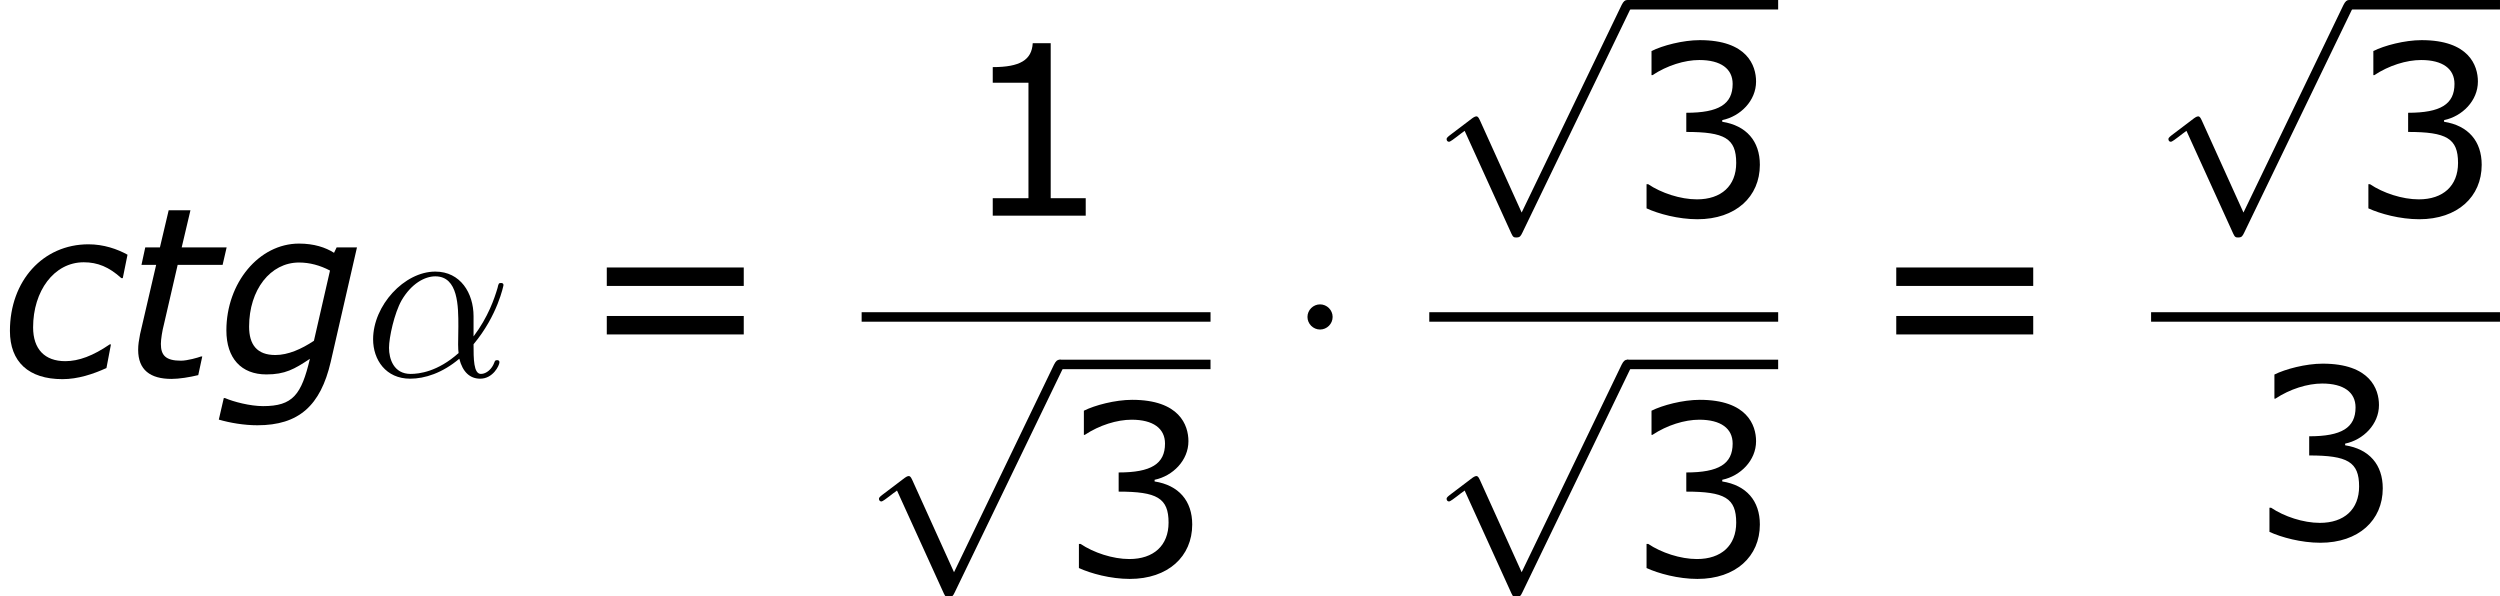 <?xml version='1.0' encoding='UTF-8'?>
<!-- This file was generated by dvisvgm 1.15.1 -->
<svg height='33.924pt' version='1.1' viewBox='-0.239 -0.23 142.23 33.924' width='142.23pt' xmlns='http://www.w3.org/2000/svg' xmlns:xlink='http://www.w3.org/1999/xlink'>
<defs>
<path d='M3.144 0.143C3.919 0.143 4.681 -0.107 5.36 -0.417L5.586 -1.608H5.526C4.693 -1.036 3.966 -0.762 3.287 -0.762C2.251 -0.762 1.667 -1.37 1.667 -2.465C1.667 -4.288 2.716 -5.741 4.216 -5.741C4.919 -5.741 5.491 -5.503 6.11 -4.943H6.182L6.42 -6.122C5.908 -6.408 5.217 -6.646 4.455 -6.646C2.168 -6.646 0.5 -4.812 0.5 -2.287C0.5 -0.727 1.441 0.143 3.144 0.143Z' id='g1-99'/>
<path d='M7.075 -6.491H6.051L5.92 -6.217C5.491 -6.491 4.907 -6.682 4.157 -6.682C2.144 -6.682 0.5 -4.705 0.5 -2.311C0.5 -0.905 1.251 -0.095 2.513 -0.095C3.454 -0.095 3.919 -0.357 4.705 -0.881C4.276 0.929 3.847 1.501 2.346 1.501C1.703 1.501 0.869 1.286 0.429 1.096H0.369L0.119 2.18C0.691 2.346 1.394 2.465 2.061 2.465C4.145 2.465 5.241 1.477 5.753 -0.727L7.075 -6.491ZM5.717 -5.324L4.907 -1.787C4.276 -1.37 3.609 -1.072 2.966 -1.072C2.037 -1.072 1.644 -1.596 1.644 -2.501C1.644 -4.359 2.716 -5.729 4.157 -5.729C4.693 -5.729 5.217 -5.586 5.717 -5.324Z' id='g1-103'/>
<path d='M5.205 -6.491H2.942L3.383 -8.361H2.287L1.846 -6.491H1.108L0.917 -5.61H1.656L0.846 -2.12C0.786 -1.81 0.75 -1.584 0.75 -1.334C0.75 -0.322 1.358 0.131 2.43 0.131C2.811 0.131 3.335 0.048 3.776 -0.06L3.978 -1H3.919C3.764 -0.941 3.228 -0.786 2.906 -0.786C2.132 -0.786 1.894 -1.06 1.894 -1.632C1.894 -1.858 1.965 -2.311 2.049 -2.62L2.739 -5.61H5.002L5.205 -6.491Z' id='g1-116'/>
<path d='M2.295 -2.989C2.295 -3.335 2.008 -3.622 1.662 -3.622S1.028 -3.335 1.028 -2.989S1.315 -2.355 1.662 -2.355S2.295 -2.642 2.295 -2.989Z' id='g2-1'/>
<path d='M4.651 10.222L2.546 5.571C2.463 5.38 2.403 5.38 2.367 5.38C2.355 5.38 2.295 5.38 2.164 5.475L1.028 6.336C0.873 6.456 0.873 6.492 0.873 6.528C0.873 6.587 0.909 6.659 0.992 6.659C1.064 6.659 1.267 6.492 1.399 6.396C1.47 6.336 1.65 6.205 1.781 6.109L4.136 11.286C4.22 11.477 4.28 11.477 4.388 11.477C4.567 11.477 4.603 11.405 4.686 11.238L10.114 0C10.198 -0.167 10.198 -0.215 10.198 -0.239C10.198 -0.359 10.102 -0.478 9.959 -0.478C9.863 -0.478 9.779 -0.418 9.684 -0.227L4.651 10.222Z' id='g2-112'/>
<path d='M5.535 -3.025C5.535 -4.184 4.878 -5.272 3.61 -5.272C2.044 -5.272 0.478 -3.563 0.478 -1.865C0.478 -0.825 1.124 0.12 2.343 0.12C3.084 0.12 3.969 -0.167 4.818 -0.885C4.985 -0.215 5.356 0.12 5.87 0.12C6.516 0.12 6.838 -0.55 6.838 -0.705C6.838 -0.813 6.755 -0.813 6.719 -0.813C6.623 -0.813 6.611 -0.777 6.575 -0.681C6.468 -0.383 6.193 -0.12 5.906 -0.12C5.535 -0.12 5.535 -0.885 5.535 -1.614C6.755 -3.072 7.042 -4.579 7.042 -4.591C7.042 -4.698 6.946 -4.698 6.91 -4.698C6.802 -4.698 6.791 -4.663 6.743 -4.447C6.587 -3.921 6.276 -2.989 5.535 -2.008V-3.025ZM4.782 -1.172C3.73 -0.227 2.786 -0.12 2.367 -0.12C1.518 -0.12 1.279 -0.873 1.279 -1.435C1.279 -1.949 1.542 -3.168 1.913 -3.826C2.403 -4.663 3.072 -5.033 3.61 -5.033C4.77 -5.033 4.77 -3.515 4.77 -2.511C4.77 -2.212 4.758 -1.901 4.758 -1.602C4.758 -1.363 4.77 -1.303 4.782 -1.172Z' id='g3-11'/>
<path d='M6.301 0V-0.881H4.538V-8.683H3.633C3.585 -7.837 2.99 -7.48 1.62 -7.48V-6.694H3.418V-0.881H1.62V0H6.301Z' id='g5-49'/>
<path d='M6.682 -2.561C6.682 -3.752 6.003 -4.538 4.788 -4.728V-4.812C5.705 -5.002 6.491 -5.788 6.491 -6.753C6.491 -7.563 6.039 -8.838 3.657 -8.838C2.799 -8.838 1.775 -8.564 1.227 -8.29V-7.075H1.274C2.013 -7.563 2.894 -7.837 3.633 -7.837C4.717 -7.837 5.312 -7.396 5.312 -6.634C5.312 -5.61 4.609 -5.181 2.978 -5.181V-4.216C4.907 -4.216 5.491 -3.895 5.491 -2.656C5.491 -1.501 4.74 -0.822 3.514 -0.822C2.68 -0.822 1.715 -1.143 1.06 -1.584H0.977V-0.369C1.572 -0.095 2.573 0.179 3.537 0.179C5.467 0.179 6.682 -0.953 6.682 -2.561Z' id='g5-51'/>
<path d='M8.325 -4.55V-5.479H1.429V-4.55H8.325ZM8.325 -2.108V-3.037H1.429V-2.108H8.325Z' id='g5-61'/>
</defs>
<g id='page1' transform='matrix(1.13 0 0 1.13 -63.986 -61.562)'>
<use x='56.413' xlink:href='#g1-99' y='73.222'/>
<use x='62.619' xlink:href='#g1-116' y='73.222'/>
<use x='67.311' xlink:href='#g1-103' y='73.222'/>
<use x='74.72' xlink:href='#g3-11' y='73.222'/>
<use x='85.534' xlink:href='#g5-61' y='73.222'/>
<use x='104.775' xlink:href='#g5-49' y='65.135'/>
<rect height='0.478' width='17.566' x='99.794' y='69.995'/>
<use x='99.794' xlink:href='#g2-112' y='72.864'/>
<rect height='0.478' width='7.603' x='109.756' y='72.385'/>
<use x='109.756' xlink:href='#g5-51' y='83.244'/>
<use x='121.212' xlink:href='#g2-1' y='73.222'/>
<use x='128.373' xlink:href='#g2-112' y='54.755'/>
<rect height='0.478' width='7.603' x='138.335' y='54.276'/>
<use x='138.335' xlink:href='#g5-51' y='65.135'/>
<rect height='0.478' width='17.566' x='128.373' y='69.995'/>
<use x='128.373' xlink:href='#g2-112' y='72.864'/>
<rect height='0.478' width='7.603' x='138.335' y='72.385'/>
<use x='138.335' xlink:href='#g5-51' y='83.244'/>
<use x='150.455' xlink:href='#g5-61' y='73.222'/>
<use x='164.714' xlink:href='#g2-112' y='54.755'/>
<rect height='0.478' width='7.603' x='174.677' y='54.276'/>
<use x='174.677' xlink:href='#g5-51' y='65.135'/>
<rect height='0.478' width='17.566' x='164.714' y='69.995'/>
<use x='169.696' xlink:href='#g5-51' y='81.423'/>
</g>
</svg>
